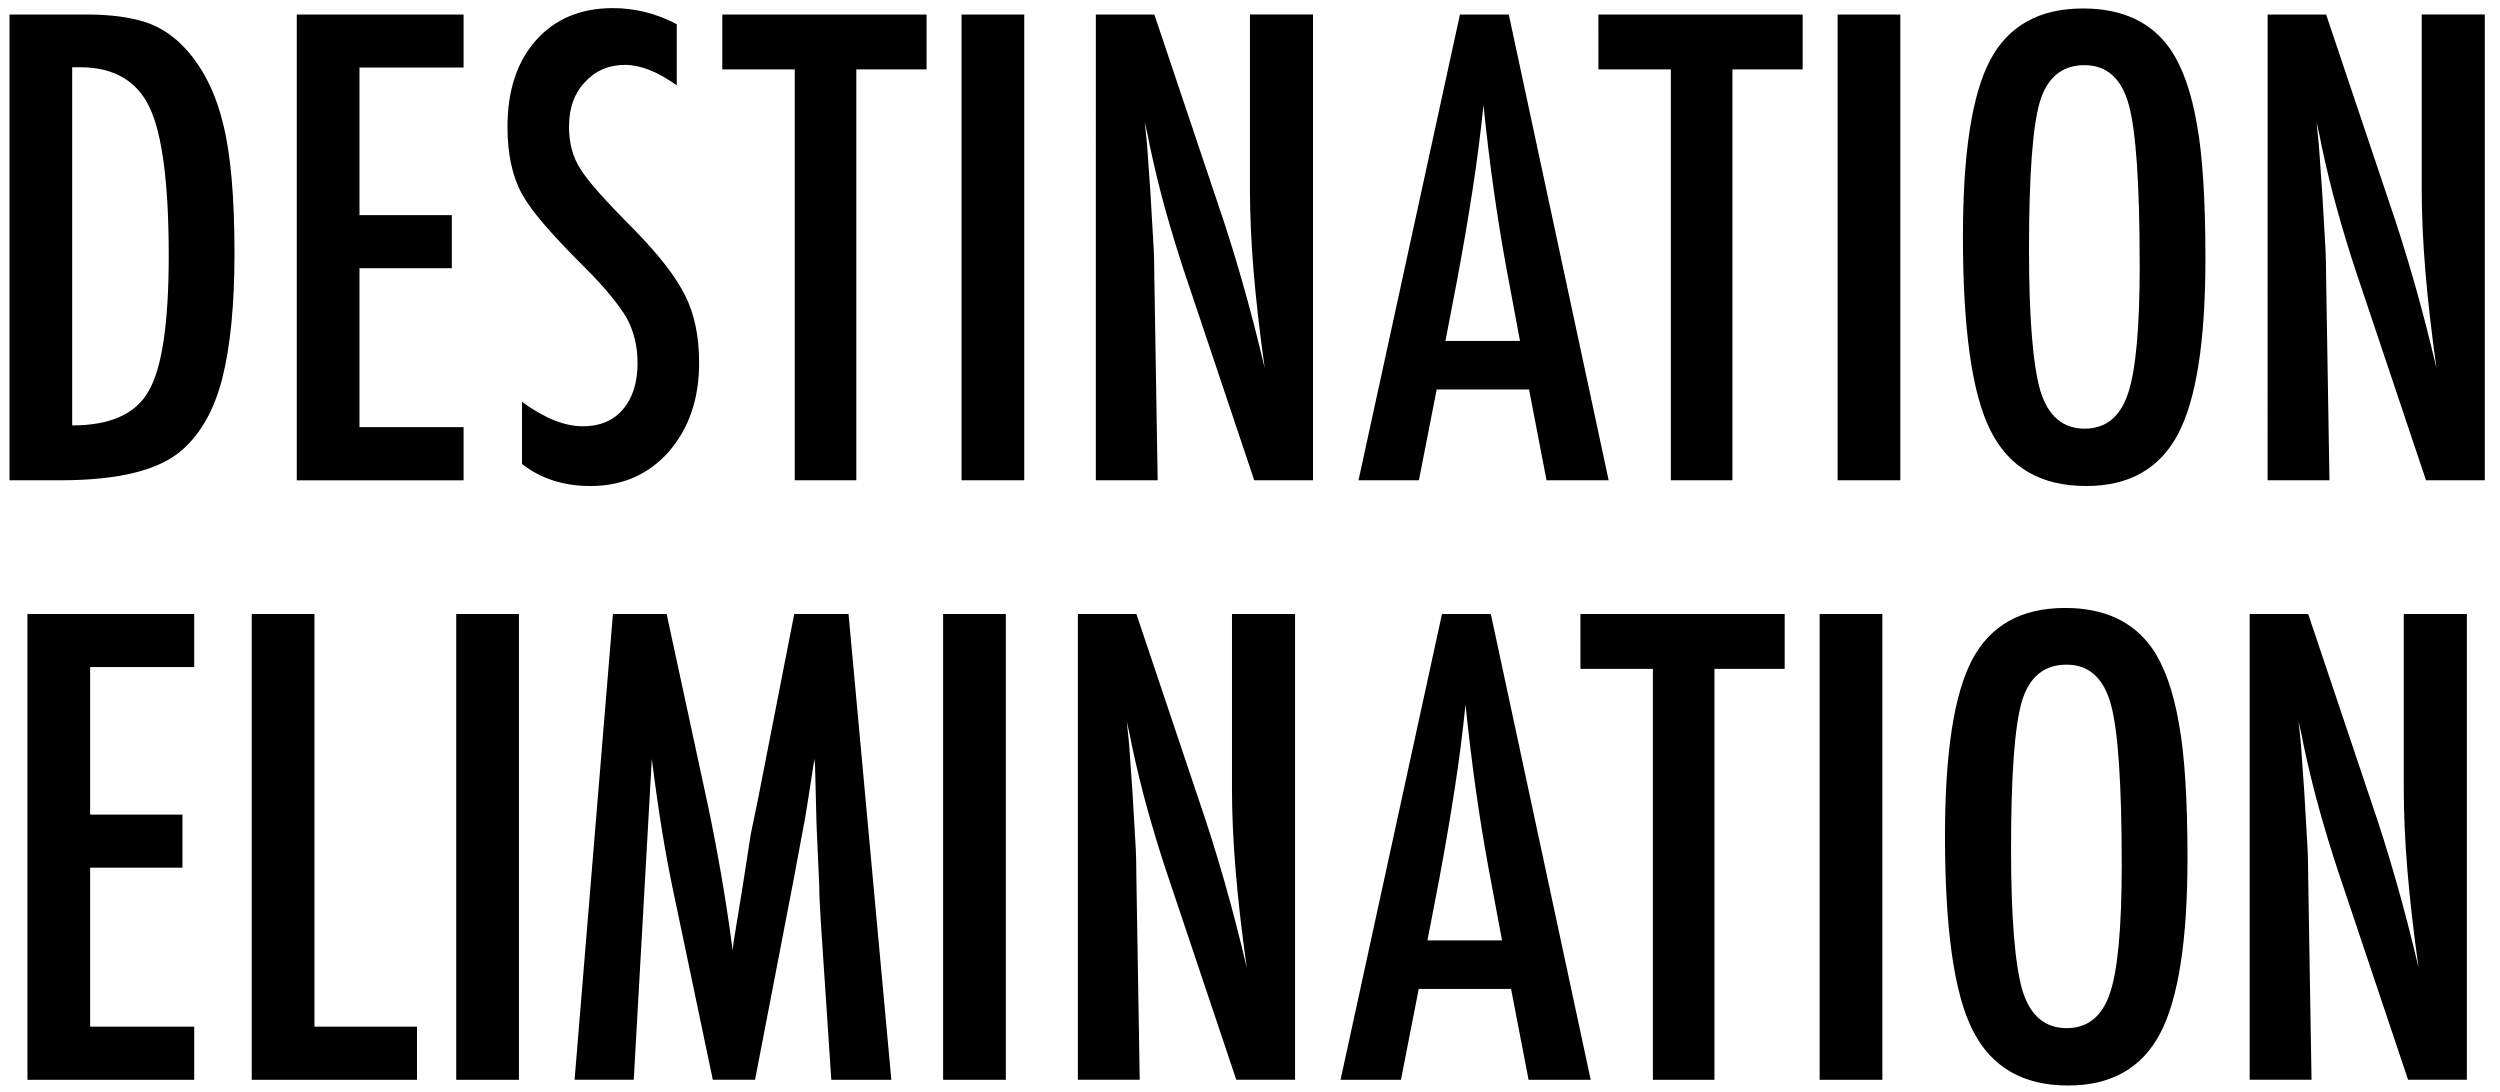 <?xml version="1.0" encoding="UTF-8" standalone="no"?>
<svg
   xmlns:dc="http://purl.org/dc/elements/1.1/"
   xmlns:cc="http://creativecommons.org/ns#"
   xmlns:rdf="http://www.w3.org/1999/02/22-rdf-syntax-ns#"
   xmlns:svg="http://www.w3.org/2000/svg"
   xmlns="http://www.w3.org/2000/svg"
   xmlns:sodipodi="http://sodipodi.sourceforge.net/DTD/sodipodi-0.dtd"
   xmlns:inkscape="http://www.inkscape.org/namespaces/inkscape"
   width="142mm"
   height="62mm"
   viewBox="0 0 142 62"
   version="1.1"
   id="svg1621"
   inkscape:version="0.92.4 (5da689c313, 2019-01-14)"
   sodipodi:docname="title_expo.svg">
  <defs
     id="defs1615" />
  <sodipodi:namedview
     id="base"
     pagecolor="#ffffff"
     bordercolor="#666666"
     borderopacity="1.0"
     inkscape:pageopacity="0.0"
     inkscape:pageshadow="2"
     inkscape:zoom="1.4142136"
     inkscape:cx="231.48478"
     inkscape:cy="204.6622"
     inkscape:document-units="mm"
     inkscape:current-layer="layer1"
     inkscape:document-rotation="0"
     showgrid="false"
     inkscape:window-width="1920"
     inkscape:window-height="1080"
     inkscape:window-x="0"
     inkscape:window-y="0"
     inkscape:window-maximized="0" />
  <g
     inkscape:label="Calque 1"
     inkscape:groupmode="layer"
     id="layer1"
     transform="translate(0,-235)">
    <path
       style="fill:#000000;stroke:none;stroke-width:0.349;stroke-linecap:butt;stroke-linejoin:miter;stroke-miterlimit:10;stroke-opacity:1"
       d="M 0.539,235.824 H 4.925 c 1.336,0 2.459,0.149 3.372,0.445 0.847,0.286 1.602,0.795 2.264,1.526 0.995,1.097 1.702,2.525 2.123,4.284 0.423,1.702 0.635,4.14 0.635,7.313 0,2.914 -0.233,5.291 -0.7,7.128 -0.456,1.763 -1.211,3.105 -2.264,4.028 -1.292,1.155 -3.605,1.732 -6.938,1.732 H 0.539 Z m 3.562,23.34 c 2.172,0 3.623,-0.657 4.354,-1.971 0.752,-1.314 1.129,-3.867 1.129,-7.661 0,-4.079 -0.361,-6.884 -1.08,-8.415 C 7.782,239.586 6.463,238.82 4.545,238.82 H 4.1 Z M 16.857,235.824 h 9.474 v 3.013 h -5.912 v 8.383 h 5.245 v 3.013 h -5.245 v 9.029 h 5.912 v 3.019 H 16.857 Z m 0,0"
       id="path365"
       inkscape:connector-curvature="0" />
    <path
       style="fill:#000000;stroke:none;stroke-width:0.349;stroke-linecap:butt;stroke-linejoin:miter;stroke-miterlimit:10;stroke-opacity:1"
       d="m 38.44,236.372 v 3.475 c -1.086,-0.774 -2.063,-1.162 -2.932,-1.162 -0.934,0 -1.699,0.331 -2.297,0.994 -0.594,0.627 -0.89,1.466 -0.89,2.519 0,0.927 0.212,1.721 0.635,2.383 0.217,0.352 0.573,0.808 1.07,1.368 0.499,0.562 1.141,1.236 1.927,2.025 1.451,1.474 2.439,2.746 2.964,3.817 0.528,1.042 0.793,2.317 0.793,3.822 0,2.045 -0.578,3.73 -1.732,5.055 -1.155,1.292 -2.636,1.938 -4.441,1.938 -1.517,0 -2.812,-0.415 -3.887,-1.249 v -3.534 c 1.266,0.927 2.419,1.39 3.458,1.39 0.973,0 1.733,-0.322 2.28,-0.966 0.55,-0.647 0.825,-1.526 0.825,-2.633 0,-0.958 -0.212,-1.82 -0.635,-2.584 -0.217,-0.365 -0.521,-0.785 -0.912,-1.26 -0.388,-0.474 -0.873,-1.002 -1.455,-1.585 -0.901,-0.893 -1.649,-1.683 -2.242,-2.367 -0.594,-0.684 -1.034,-1.283 -1.319,-1.797 -0.551,-1.006 -0.825,-2.275 -0.825,-3.806 0,-2.066 0.537,-3.705 1.612,-4.919 1.086,-1.223 2.542,-1.835 4.37,-1.835 1.266,0 2.477,0.304 3.632,0.912 z m 0,0"
       id="path371"
       inkscape:connector-curvature="0" />
    <path
       style="fill:#000000;stroke:none;stroke-width:0.349;stroke-linecap:butt;stroke-linejoin:miter;stroke-miterlimit:10;stroke-opacity:1"
       d="M 41.027,235.824 H 52.629 v 3.116 h -3.99 v 23.34 H 45.142 v -23.34 h -4.115 z m 13.588,0 h 3.562 v 26.456 h -3.562 z m 0,0"
       id="path379"
       inkscape:connector-curvature="0" />
    <path
       style="fill:#000000;stroke:none;stroke-width:0.349;stroke-linecap:butt;stroke-linejoin:miter;stroke-miterlimit:10;stroke-opacity:1"
       d="m 62.244,235.824 h 3.323 l 3.545,10.554 c 1.027,2.983 1.935,6.165 2.725,9.544 -0.286,-2.044 -0.498,-3.894 -0.635,-5.549 -0.138,-1.657 -0.206,-3.217 -0.206,-4.68 v -9.87 h 3.583 v 26.456 h -3.339 l -3.996,-11.912 c -0.366,-1.108 -0.711,-2.244 -1.037,-3.41 -0.326,-1.165 -0.624,-2.386 -0.896,-3.665 -0.026,-0.159 -0.064,-0.353 -0.114,-0.581 -0.052,-0.231 -0.111,-0.495 -0.179,-0.793 0.033,0.297 0.06,0.552 0.081,0.766 0.024,0.21 0.043,0.39 0.054,0.537 l 0.19,2.693 0.19,3.274 c 0.011,0.182 0.018,0.404 0.022,0.668 0.007,0.261 0.011,0.558 0.011,0.89 l 0.19,11.532 h -3.513 z m 0,0"
       id="path385"
       inkscape:connector-curvature="0" />
    <path
       style="fill:#000000;stroke:none;stroke-width:0.349;stroke-linecap:butt;stroke-linejoin:miter;stroke-miterlimit:10;stroke-opacity:1"
       d="m 82.925,235.824 h 2.774 l 5.673,26.456 h -3.529 l -0.994,-5.158 h -5.245 l -1.01,5.158 h -3.431 z m 3.41,18.541 -0.787,-4.218 c -0.525,-2.867 -0.954,-5.926 -1.287,-9.181 -0.16,1.585 -0.366,3.192 -0.619,4.821 -0.25,1.629 -0.547,3.358 -0.89,5.185 l -0.651,3.393 z m 0,0"
       id="path391"
       inkscape:connector-curvature="0" />
    <path
       style="fill:#000000;stroke:none;stroke-width:0.349;stroke-linecap:butt;stroke-linejoin:miter;stroke-miterlimit:10;stroke-opacity:1"
       d="m 90.789,235.824 h 11.602 v 3.116 h -3.99 v 23.34 h -3.496 v -23.34 h -4.115 z m 13.588,0 h 3.562 v 26.456 h -3.562 z m 20.891,13.877 c 0,4.673 -0.52,7.992 -1.558,9.957 -1.04,1.965 -2.78,2.948 -5.223,2.948 -2.573,0 -4.385,-1.056 -5.435,-3.171 -1.04,-2.066 -1.558,-5.739 -1.558,-11.016 0,-4.708 0.513,-8.041 1.542,-9.995 1.038,-1.961 2.797,-2.943 5.277,-2.943 2.215,0 3.86,0.759 4.935,2.275 0.709,1.018 1.223,2.463 1.542,4.338 0.318,1.737 0.478,4.273 0.478,7.606 z m -3.735,0.38 c 0,-4.582 -0.205,-7.62 -0.613,-9.116 -0.413,-1.509 -1.253,-2.264 -2.519,-2.264 -1.27,0 -2.116,0.692 -2.535,2.074 -0.413,1.394 -0.619,4.191 -0.619,8.393 0,3.874 0.217,6.558 0.652,8.057 0.445,1.416 1.279,2.123 2.503,2.123 1.197,0 2.02,-0.662 2.465,-1.987 0.445,-1.314 0.668,-3.741 0.668,-7.281 z m 7.268,-14.257 h 3.323 l 3.545,10.554 c 1.027,2.983 1.935,6.165 2.725,9.544 -0.286,-2.044 -0.498,-3.894 -0.635,-5.549 -0.138,-1.657 -0.206,-3.217 -0.206,-4.68 v -9.87 h 3.583 v 26.456 h -3.339 l -3.996,-11.912 c -0.366,-1.108 -0.711,-2.244 -1.037,-3.41 -0.326,-1.165 -0.624,-2.386 -0.896,-3.665 -0.026,-0.159 -0.064,-0.353 -0.114,-0.581 -0.052,-0.231 -0.111,-0.495 -0.179,-0.793 0.033,0.297 0.06,0.552 0.081,0.766 0.024,0.21 0.043,0.39 0.054,0.537 l 0.19,2.693 0.19,3.274 c 0.011,0.182 0.018,0.404 0.022,0.668 0.007,0.261 0.011,0.558 0.011,0.89 l 0.19,11.532 h -3.513 z m 0,0"
       id="path403"
       inkscape:connector-curvature="0" />
    <path
       style="fill:#000000;stroke:none;stroke-width:0.349;stroke-linecap:butt;stroke-linejoin:miter;stroke-miterlimit:10;stroke-opacity:1"
       d="m 1.558,269.875 h 9.474 v 3.013 H 5.119 v 8.383 h 5.245 v 3.013 H 5.119 v 9.029 h 5.912 v 3.019 H 1.558 Z m 12.74,0 h 3.562 v 23.438 h 5.825 v 3.019 h -9.387 z m 11.616,0 h 3.562 v 26.456 h -3.562 z m 8.9,0 h 3.051 l 2.329,10.793 c 0.285,1.35 0.544,2.702 0.776,4.056 0.235,1.355 0.451,2.773 0.646,4.256 0.022,-0.195 0.038,-0.347 0.049,-0.456 0.014,-0.109 0.027,-0.185 0.038,-0.228 l 0.494,-3.035 0.445,-2.877 0.396,-1.906 2.074,-10.603 h 3.084 l 2.432,26.456 h -3.41 l -0.597,-8.98 c -0.026,-0.456 -0.048,-0.848 -0.065,-1.178 -0.015,-0.333 -0.022,-0.608 -0.022,-0.825 l -0.157,-3.551 -0.081,-3.252 c 0,-0.024 -0.004,-0.073 -0.011,-0.147 -0.004,-0.076 -0.014,-0.175 -0.027,-0.299 l -0.081,0.532 c -0.095,0.627 -0.179,1.175 -0.255,1.645 -0.073,0.467 -0.136,0.861 -0.19,1.178 l -0.451,2.416 -0.168,0.912 -2.226,11.548 h -2.4 l -2.09,-9.973 c -0.286,-1.314 -0.542,-2.647 -0.766,-4.001 -0.221,-1.353 -0.423,-2.772 -0.608,-4.256 l -1.026,18.231 h -3.361 z m 18.755,0 h 3.562 v 26.456 h -3.562 z m 0,0"
       id="path417"
       inkscape:connector-curvature="0" />
    <path
       style="fill:#000000;stroke:none;stroke-width:0.349;stroke-linecap:butt;stroke-linejoin:miter;stroke-miterlimit:10;stroke-opacity:1"
       d="m 61.224,269.875 h 3.323 l 3.545,10.554 c 1.027,2.983 1.936,6.165 2.725,9.544 -0.286,-2.044 -0.498,-3.894 -0.635,-5.549 -0.138,-1.657 -0.206,-3.217 -0.206,-4.68 v -9.87 h 3.583 v 26.456 h -3.339 l -3.996,-11.912 c -0.366,-1.108 -0.711,-2.244 -1.037,-3.41 -0.326,-1.165 -0.624,-2.386 -0.896,-3.665 -0.026,-0.159 -0.064,-0.353 -0.114,-0.581 -0.052,-0.231 -0.111,-0.495 -0.179,-0.793 0.033,0.297 0.06,0.552 0.081,0.766 0.024,0.21 0.043,0.39 0.054,0.537 l 0.19,2.693 0.19,3.274 c 0.011,0.182 0.018,0.404 0.022,0.668 0.007,0.261 0.011,0.558 0.011,0.89 l 0.19,11.532 h -3.513 z m 0,0"
       id="path423"
       inkscape:connector-curvature="0" />
    <path
       style="fill:#000000;stroke:none;stroke-width:0.349;stroke-linecap:butt;stroke-linejoin:miter;stroke-miterlimit:10;stroke-opacity:1"
       d="m 81.905,269.875 h 2.774 l 5.673,26.456 h -3.529 l -0.994,-5.158 h -5.245 l -1.01,5.158 h -3.431 z m 3.41,18.541 -0.787,-4.218 c -0.525,-2.867 -0.954,-5.926 -1.287,-9.181 -0.16,1.585 -0.366,3.192 -0.619,4.821 -0.25,1.629 -0.547,3.358 -0.89,5.185 l -0.652,3.393 z m 0,0"
       id="path429"
       inkscape:connector-curvature="0" />
    <path
       style="fill:#000000;stroke:none;stroke-width:0.349;stroke-linecap:butt;stroke-linejoin:miter;stroke-miterlimit:10;stroke-opacity:1"
       d="m 89.768,269.875 h 11.602 v 3.116 h -3.99 v 23.34 h -3.496 v -23.34 h -4.115 z m 13.588,0 h 3.562 v 26.456 h -3.562 z m 20.893,13.877 c 0,4.673 -0.52,7.992 -1.558,9.957 -1.04,1.965 -2.78,2.948 -5.223,2.948 -2.573,0 -4.385,-1.056 -5.435,-3.171 -1.04,-2.066 -1.558,-5.739 -1.558,-11.016 0,-4.708 0.513,-8.041 1.542,-9.995 1.038,-1.961 2.797,-2.943 5.277,-2.943 2.215,0 3.86,0.759 4.935,2.275 0.709,1.018 1.223,2.463 1.542,4.338 0.318,1.737 0.478,4.273 0.478,7.606 z m -3.735,0.38 c 0,-4.582 -0.205,-7.62 -0.614,-9.116 -0.413,-1.509 -1.253,-2.264 -2.519,-2.264 -1.27,0 -2.116,0.692 -2.535,2.074 -0.413,1.394 -0.619,4.191 -0.619,8.393 0,3.874 0.217,6.558 0.651,8.057 0.445,1.416 1.279,2.123 2.503,2.123 1.197,0 2.02,-0.662 2.465,-1.987 0.445,-1.314 0.668,-3.741 0.668,-7.281 z m 7.268,-14.257 h 3.323 l 3.545,10.554 c 1.027,2.983 1.936,6.165 2.725,9.544 -0.286,-2.044 -0.498,-3.894 -0.635,-5.549 -0.138,-1.657 -0.206,-3.217 -0.206,-4.68 v -9.87 h 3.583 v 26.456 h -3.339 l -3.996,-11.912 c -0.366,-1.108 -0.711,-2.244 -1.037,-3.41 -0.326,-1.165 -0.624,-2.386 -0.896,-3.665 -0.026,-0.159 -0.064,-0.353 -0.114,-0.581 -0.052,-0.231 -0.111,-0.495 -0.179,-0.793 0.033,0.297 0.06,0.552 0.082,0.766 0.024,0.21 0.043,0.39 0.054,0.537 l 0.19,2.693 0.19,3.274 c 0.011,0.182 0.018,0.404 0.022,0.668 0.007,0.261 0.011,0.558 0.011,0.89 l 0.19,11.532 h -3.513 z m 0,0"
       id="path441"
       inkscape:connector-curvature="0" />
  </g>
</svg>

